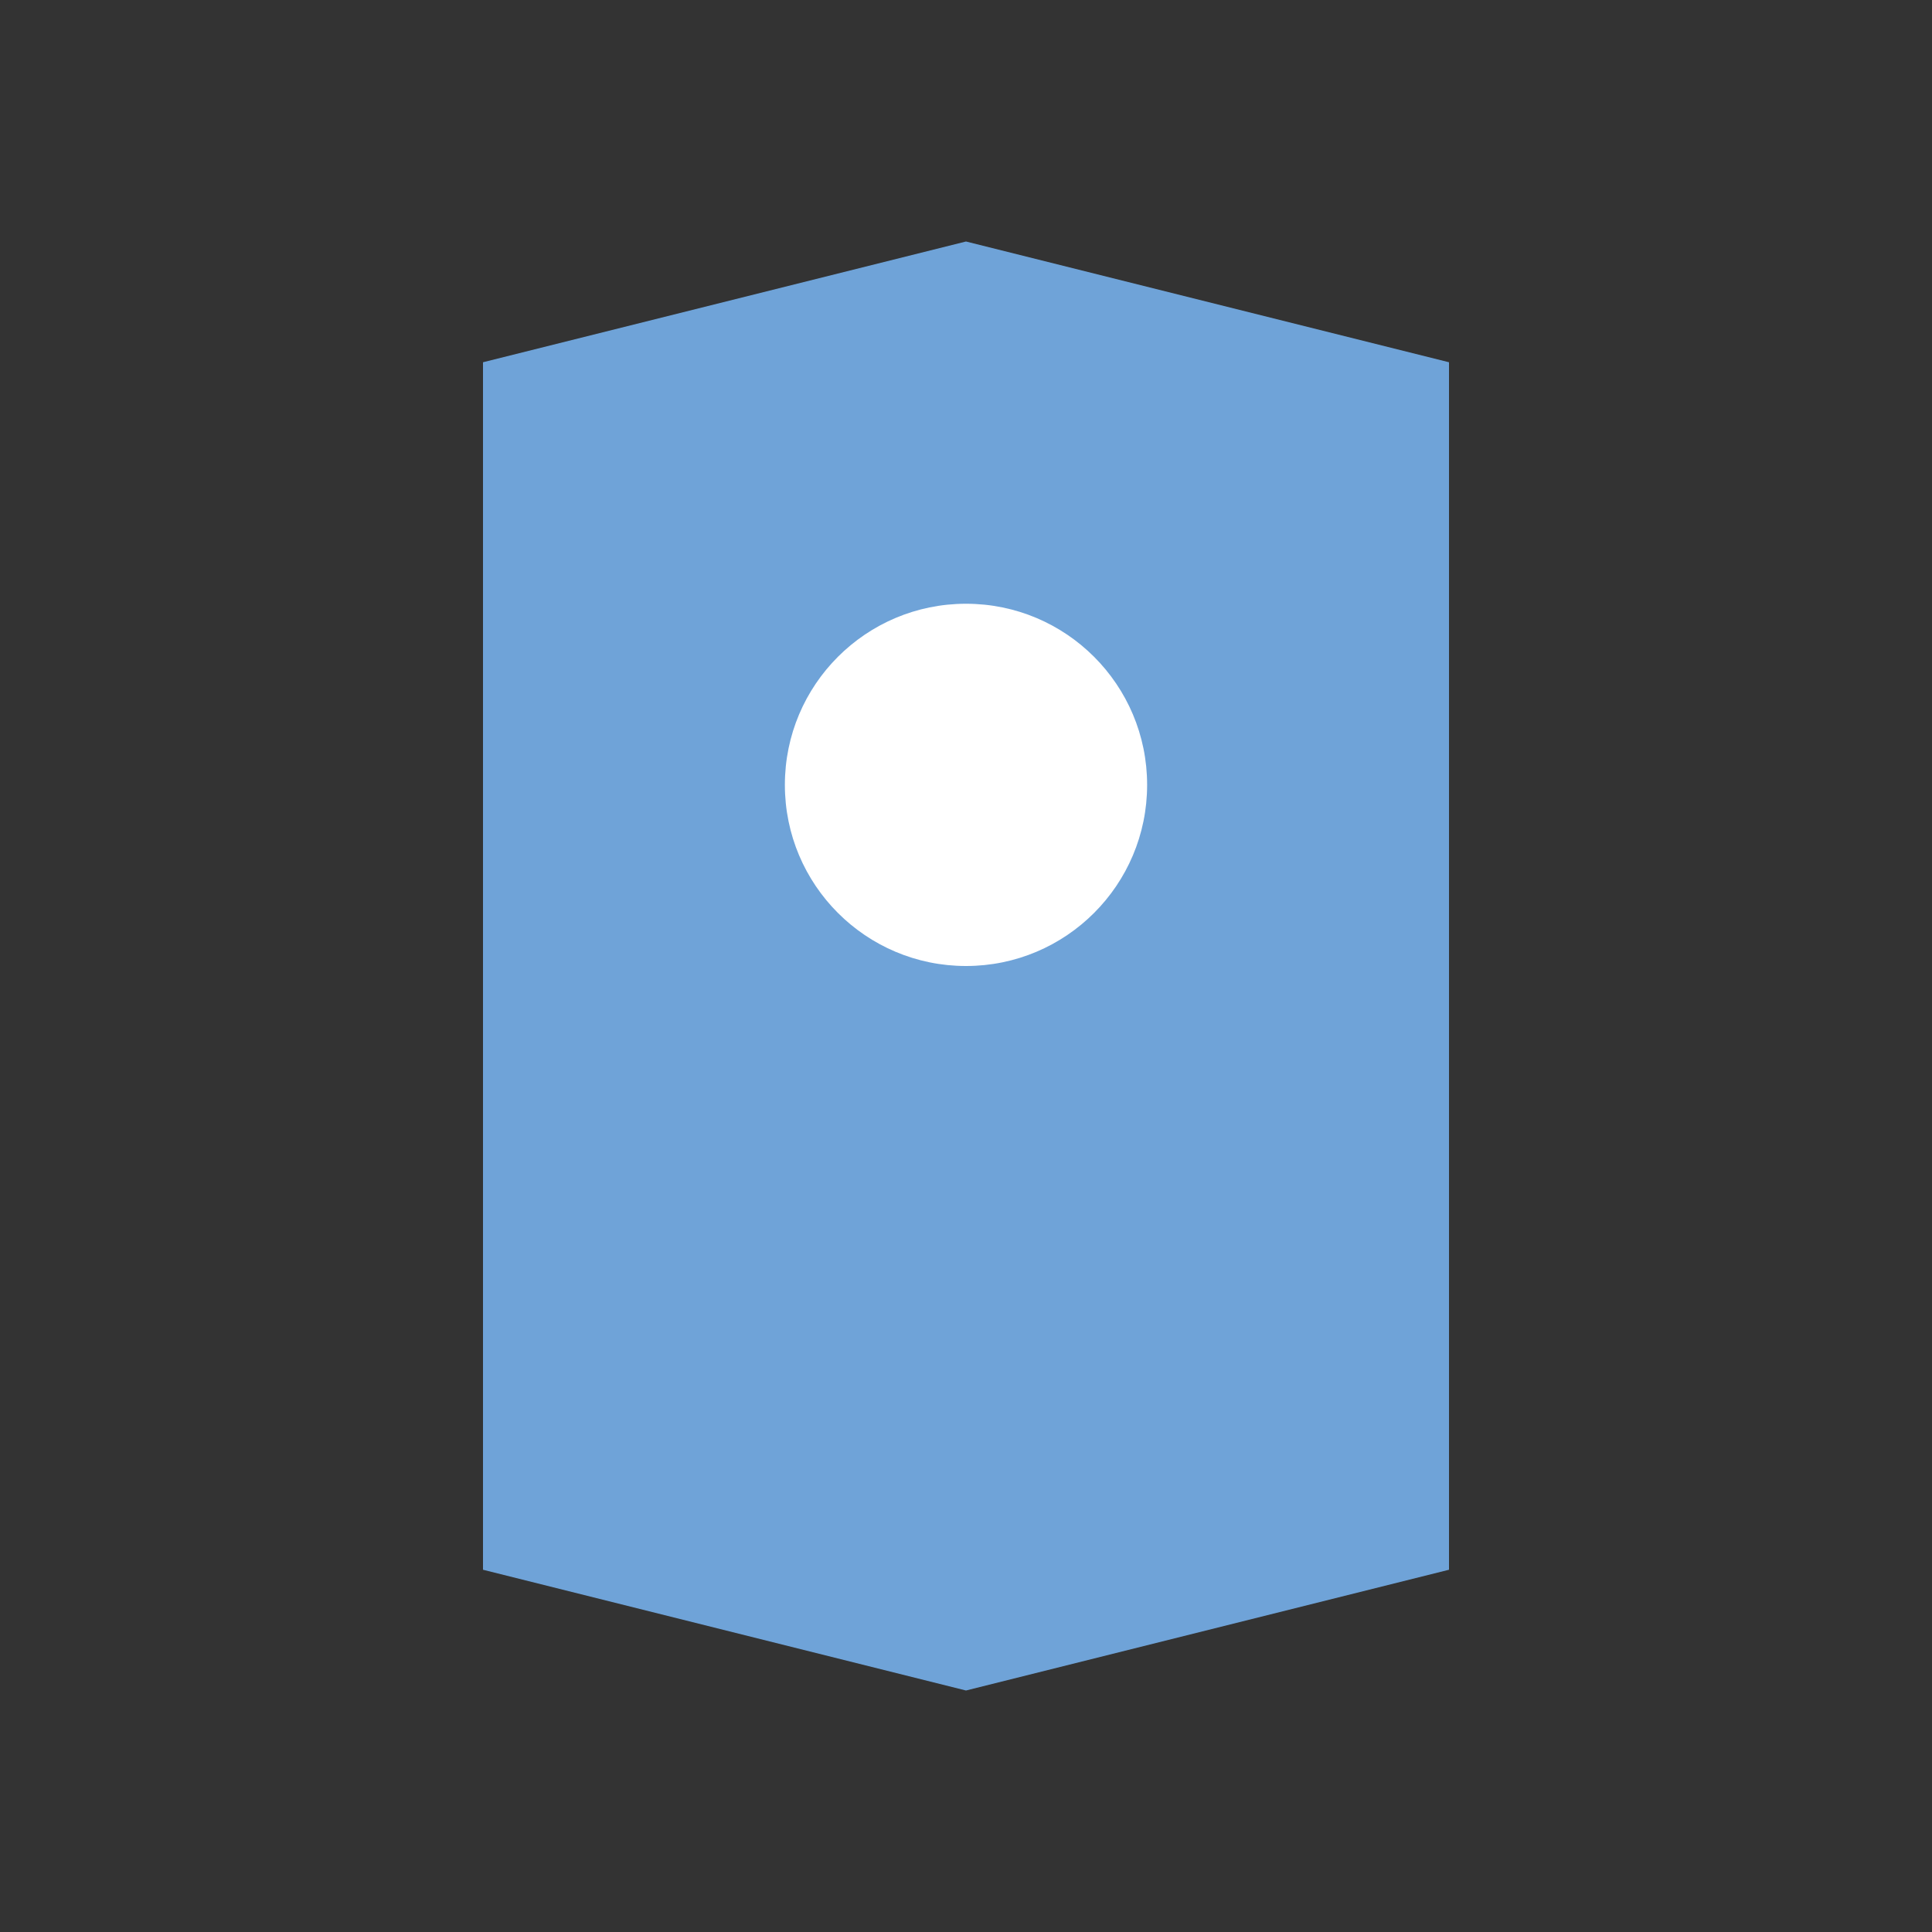 <?xml version="1.0" encoding="UTF-8"?>
<svg xmlns="http://www.w3.org/2000/svg" width="32" height="32" viewBox="0 0 32 32"><rect x="0" y="0" width="32" height="32" fill="#333333" stroke="none"/><path fill="#6FA3D8" d="M8 6l8-2 8 2v20l-8 2-8-2V6z"/><circle cx="16" cy="13" r="3" fill="#fff"/></svg>